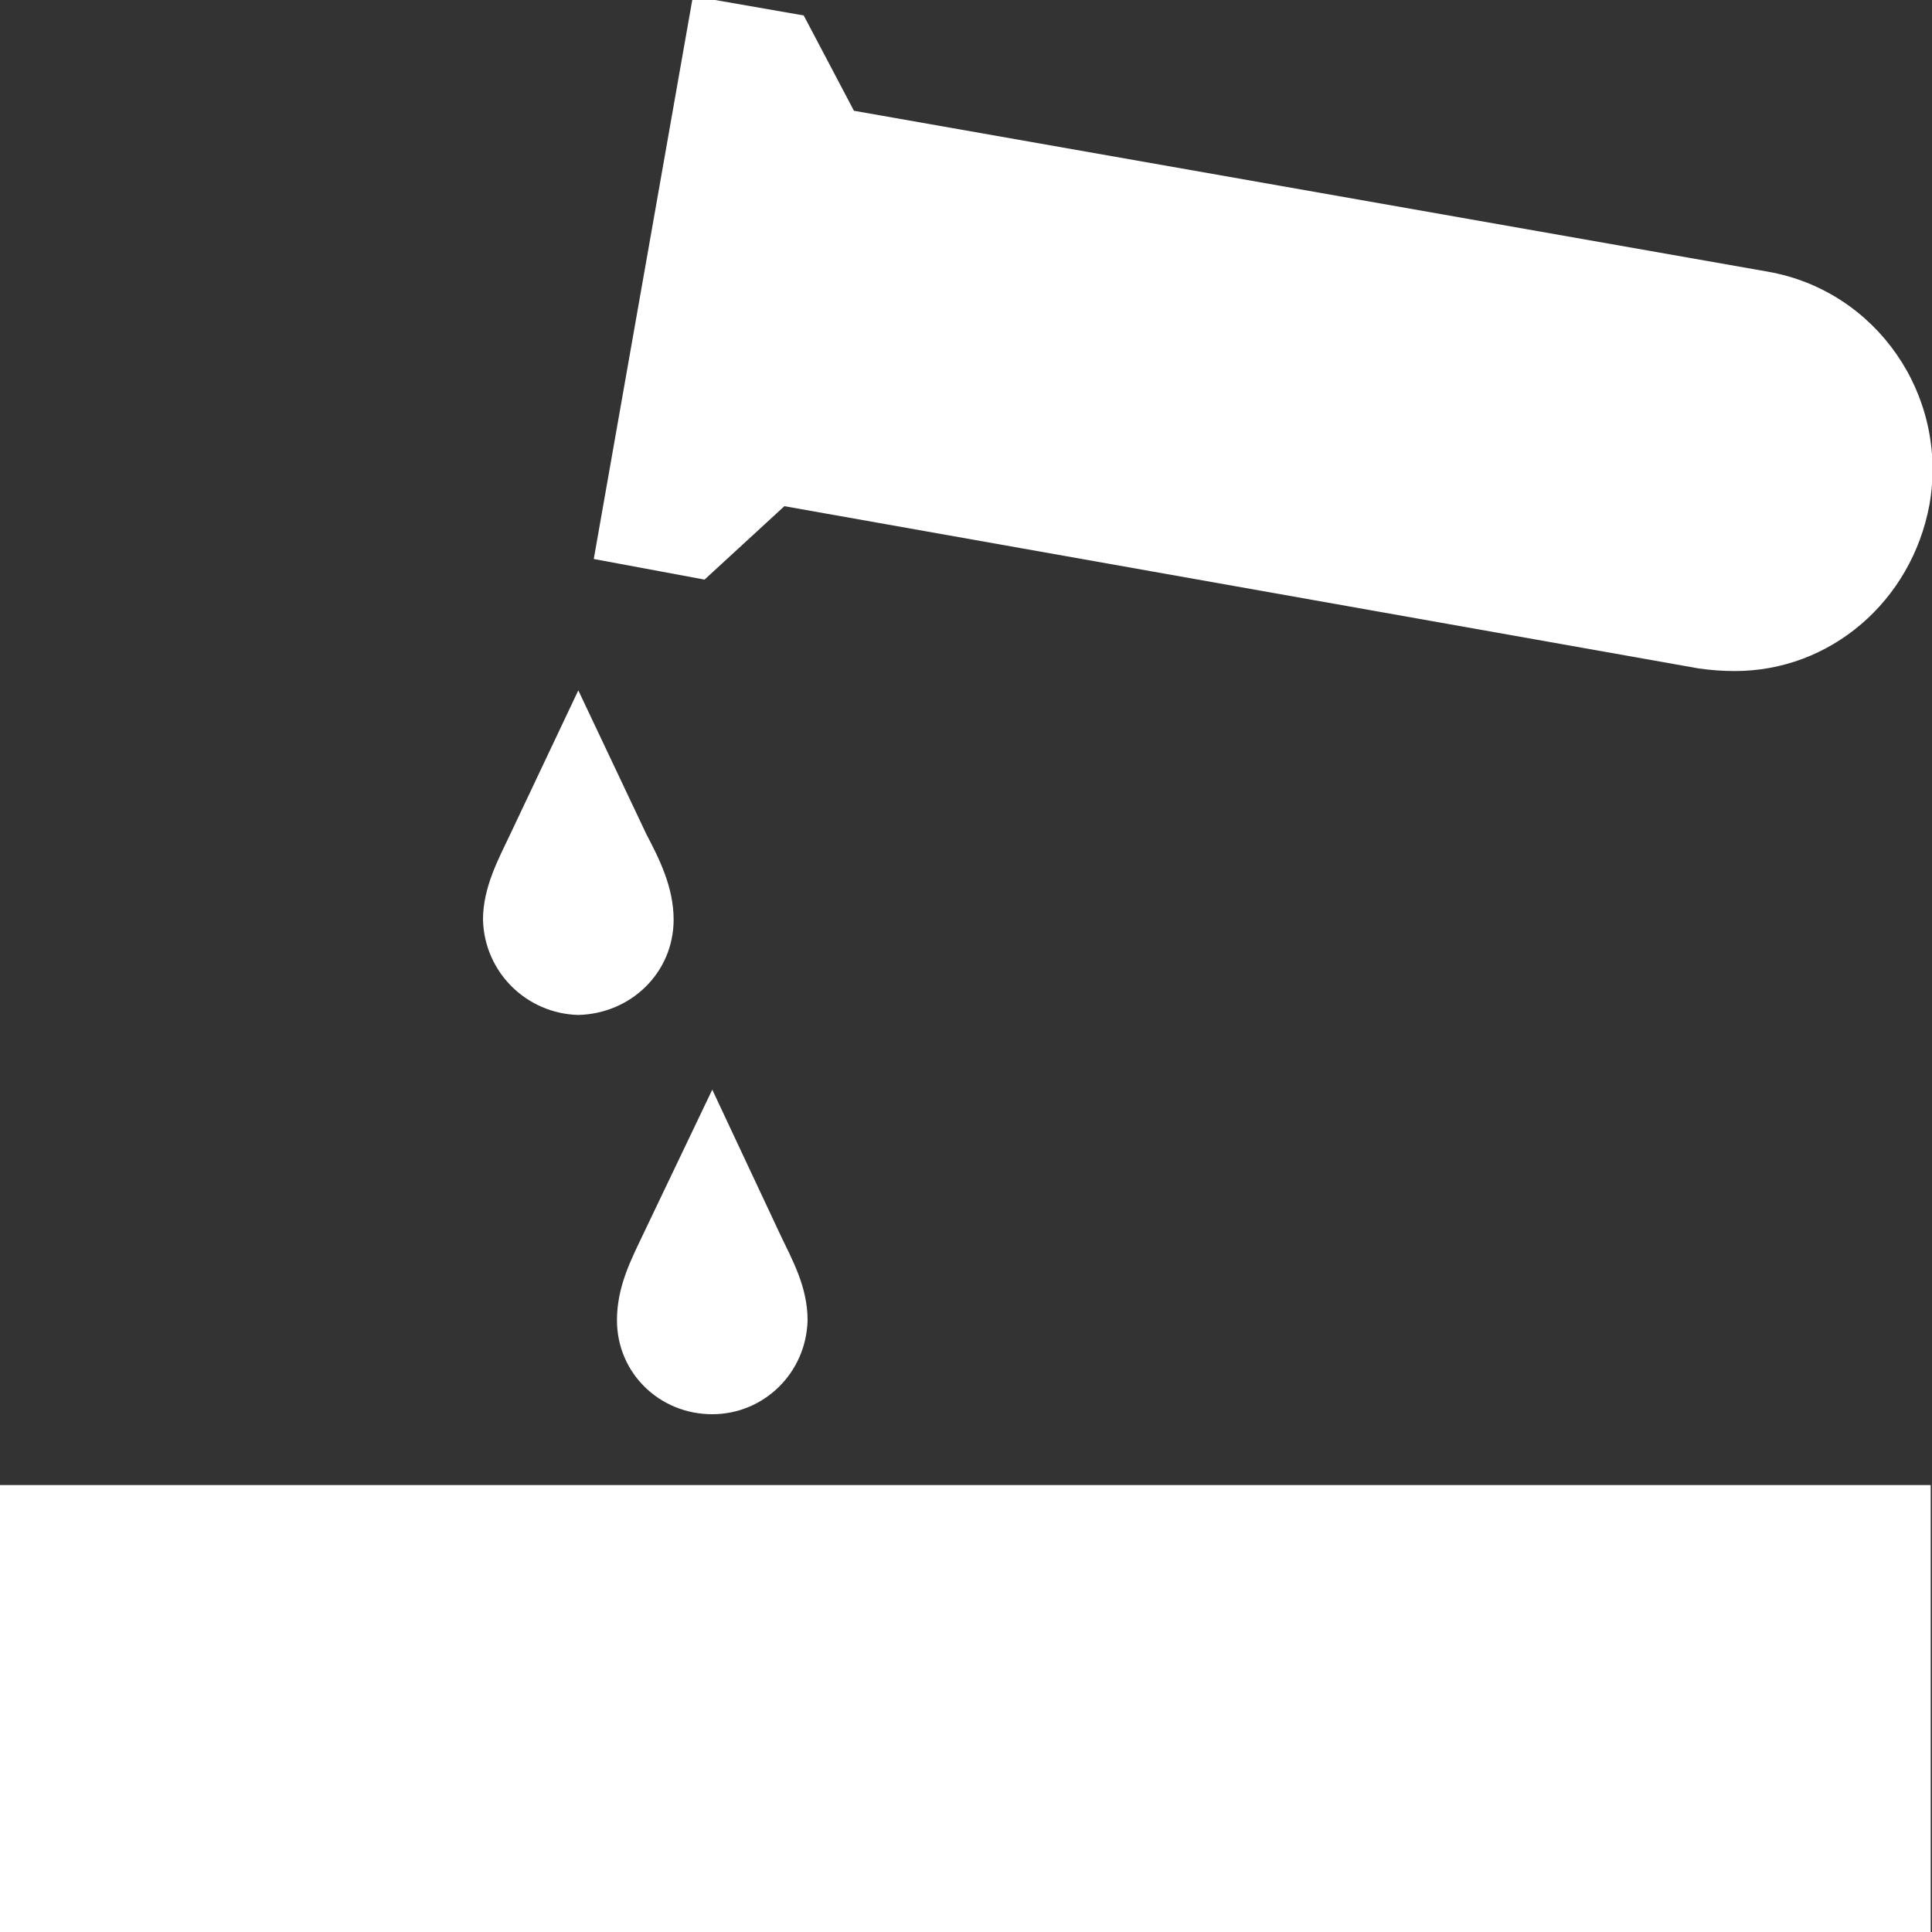 <svg version="1.2" xmlns="http://www.w3.org/2000/svg" viewBox="0 0 150 150" width="150" height="150">
	<rect x="0" y="0" width="150" height="150" fill="#333333" stroke="none"/>
	<title>02-suya-ve-neme-dayanikli-svg</title>
	<style>
		.s0 { fill: #ffffff } 
	</style>
	<path id="Path 18" class="s0" d="m54.7 45l-8.6-1.6 7.7-43.7 8.6 1.5 3.9 7.4 71 12.5c8.4 1.5 14 9.6 12.5 18.1-1.4 7.5-7.7 12.9-15.1 12.9q-1.4 0-2.8-0.2l-71-12.6zm-17.2 26.4c0-2.5 1.2-4.7 2.1-6.6l5.3-11.2 5.3 11.2c1 1.9 2.1 4.1 2.1 6.6 0 4.1-3.3 7.3-7.4 7.4-4-0.1-7.3-3.3-7.4-7.4zm23.1 24.5c0.9 1.9 2.1 4 2.1 6.6-0.1 4.1-3.4 7.3-7.4 7.3-4.1 0-7.4-3.2-7.4-7.3 0-2.6 1.1-4.7 2-6.6l5.4-11.3zm-60.9 19.4h150.2v35.3h-150.2z"/>
</svg>